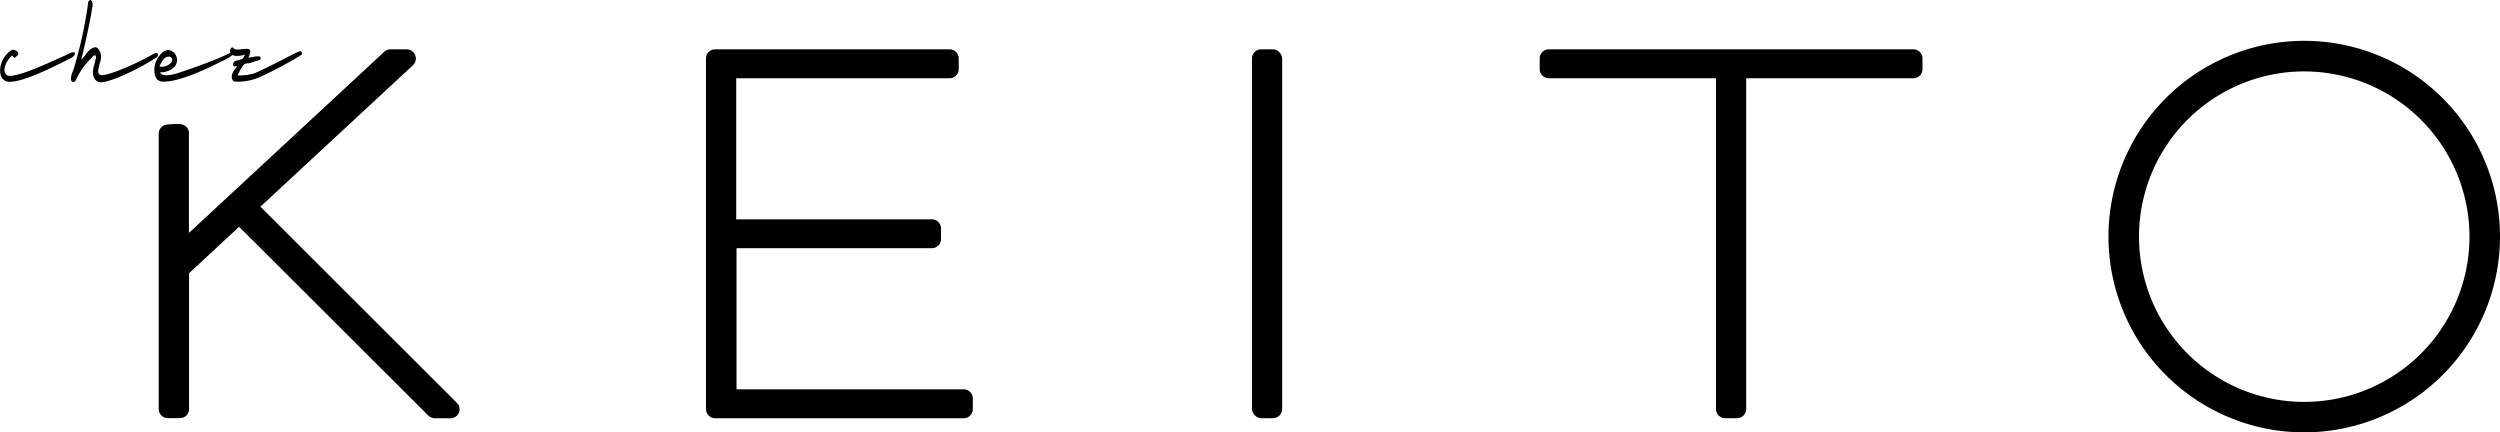 <svg xmlns="http://www.w3.org/2000/svg" viewBox="0 0 409.56 70.83"><g id="レイヤー_2" data-name="レイヤー 2"><g id="レイヤー_1-2" data-name="レイヤー 1"><path d="M40.52,33.82,66.67,9.58H64l-34.54,32V21.83h-.09a10.45,10.45,0,0,0-1.86.08V67h2V44.1l9.74-9L71.17,67h2.62Z"/><path d="M73.79,68.52H71.17a1.49,1.49,0,0,1-1-.44l-31-30.93-8.2,7.61V67a1.5,1.5,0,0,1-1.5,1.5h-2A1.5,1.5,0,0,1,26,67V21.91a1.5,1.5,0,0,1,1.3-1.49,12.16,12.16,0,0,1,2.11-.09h.13a1.5,1.5,0,0,1,1.41,1.49V38.16l32-29.68a1.54,1.54,0,0,1,1-.4h2.71a1.51,1.51,0,0,1,1,2.6l-25,23.18L74.85,66a1.49,1.49,0,0,1,.33,1.63A1.51,1.51,0,0,1,73.79,68.52Z"/><path d="M119.11,9.58h36.45v1.74H119.11V37.43h33.55v1.73H119.11V65.28h38.71V67H117.16V9.58Z"/><path d="M157.82,68.52H117.17a1.53,1.53,0,0,1-1.19-.58,1.5,1.5,0,0,1-.32-.93V9.58a1.5,1.5,0,0,1,1.5-1.5h38.4a1.5,1.5,0,0,1,1.5,1.5v1.74a1.5,1.5,0,0,1-1.5,1.5H120.61V35.93h32.05a1.5,1.5,0,0,1,1.5,1.5v1.73a1.5,1.5,0,0,1-1.5,1.5h-32V63.78h37.21a1.5,1.5,0,0,1,1.5,1.5V67A1.5,1.5,0,0,1,157.82,68.52Z"/><path d="M208.56,9.58V67h-1.95V9.58Z"/><rect x="205.1" y="8.08" width="4.95" height="60.43" rx="1.5"/><path d="M313.45,9.58v1.74H284.57V67h-1.95V11.32H253.74V9.58Z"/><path d="M284.57,68.51h-1.95a1.5,1.5,0,0,1-1.5-1.5V12.82H253.74a1.5,1.5,0,0,1-1.5-1.5V9.58a1.5,1.5,0,0,1,1.5-1.5h59.71a1.5,1.5,0,0,1,1.5,1.5v1.74a1.5,1.5,0,0,1-1.5,1.5H286.07V67A1.5,1.5,0,0,1,284.57,68.51Z"/><path d="M2,9.09A3.65,3.65,0,0,0,.74,11.21c-.1.75.3,1.17.68,1.21,1.6.14,5.88-1.81,8.28-2.9.48-.22.91-.39,1.2-.53l.22-.12c.45-.21,1-.46,1.13-.21h0c.14.35-.36.72-.62.84l-.84.43c-2.72,1.38-7.25,3.59-9.38,3.47-.75-.06-1.43-.65-1.39-2A4.09,4.09,0,0,1,2,8.15a1.11,1.11,0,0,1,1,.51c0,.23-.1.41-.42.68S2.27,9.4,2,9.09Z"/><path d="M13.35,9.77a6.35,6.35,0,0,0,.6-.72l.2-.27A3.87,3.87,0,0,1,15,7.94V8a1.08,1.08,0,0,1,.58-.26A.67.67,0,0,1,16.1,8a2.1,2.1,0,0,1,.42,1.71,6.39,6.39,0,0,1-.23.84c0,.06-.05.24-.11.49a2.34,2.34,0,0,0-.09.6.59.59,0,0,0,.7.67c1.42-.08,5.87-2,8.5-3.57l.08,0,.06,0c.15-.1.34-.12.43.16a.47.47,0,0,1-.17.48c-2.82,1.86-7.52,4.1-9.19,4.1-.8,0-1.47-.86-1.23-2.13a6.09,6.09,0,0,1,.22-.91c.07-.29.11-.51.17-.72a.79.79,0,0,0,0-.61c-.1-.14-.27,0-.41.12s-.16.15-.22.23a12.09,12.09,0,0,0-2.54,3.51v0c-.17.41-.35.53-.63.41s-.25-.45-.21-.7a.39.39,0,0,0,0-.16,7.6,7.6,0,0,1,.34-1c.06-.16.12-.35.22-.68a70,70,0,0,0,2.18-10A1.81,1.81,0,0,1,14.5.25,1.1,1.1,0,0,1,14.77,0c.15,0,.23.12.32.27a1.75,1.75,0,0,1,0,1.06s0,0,0,0c-.29,2.12-1.31,6.57-1.67,8A1.11,1.11,0,0,0,13.35,9.77Z"/><path d="M38.05,9.05a8.58,8.58,0,0,1-1.75,1c-.21.1-.42.2-.61.31-1.67.84-6.24,3-8.66,3A1.58,1.58,0,0,1,25.72,13a2.57,2.57,0,0,1-.43-1.54A3.59,3.59,0,0,1,26,9.28h0c.13-.17.31-.39.52-.62a1.47,1.47,0,0,1,1-.45,1.41,1.41,0,0,1,1.07.51A1.76,1.76,0,0,1,29,9.79a1.72,1.72,0,0,1-.39,1.13,3.21,3.21,0,0,1-2.37.92c.11.41.57.49,1.07.49a6,6,0,0,0,1.44-.24c1.9-.58,5.54-1.89,7.38-2.69l.59-.27h0c.43-.2.85-.41,1.34-.59.25-.06.31.37,0,.53ZM26.12,10.88a2.1,2.1,0,0,0,.48.06,2.18,2.18,0,0,0,1.46-.7.81.81,0,0,0,.14-.62.6.6,0,0,0-.62-.34C26.94,9.28,26.5,10.06,26.12,10.88Z"/><path d="M38.91,12.35a5,5,0,0,0,.69,0A7.62,7.62,0,0,0,41.69,12c1-.41,3.45-1.62,5.22-2.55,1-.51,2-1,2.21-1.07a.36.36,0,0,1,.11.7h0a62.69,62.69,0,0,1-6.5,3.47,8.93,8.93,0,0,1-4.17.82c-.41,0-.59-.37-.59-.78a1.63,1.63,0,0,1,.18-.72,1.86,1.86,0,0,1,.27-.45,4.47,4.47,0,0,0,.46-.7h0c0,.09-.08.09-.15.11s-.45.12-.51-.07a.62.62,0,0,1,.25-.73h0a4.8,4.8,0,0,1,.64-.19l.52-.16c.09,0,.27-.21.5-.72a5.23,5.23,0,0,1-1.3.2,1.1,1.1,0,0,1-.91-.32.91.91,0,0,1-.23-.54c0-.31.28-.67.49-.49a.77.77,0,0,0,.67.31,5.48,5.48,0,0,0,.69-.06L40.3,8c.45,0,.7.07.7.44a1.86,1.86,0,0,1-.18.67,1.58,1.58,0,0,1-.11.33l.68-.1a3.35,3.35,0,0,1,1.08-.1.27.27,0,0,1,.23.28.35.35,0,0,1-.32.37,4.73,4.73,0,0,0-.85.25,3.46,3.46,0,0,1-.74.22l-.07,0c-.29,0-.71.09-.87.33a9.89,9.89,0,0,0-.57.93Z"/><path d="M377.5,70.83a32.07,32.07,0,1,1,32.06-32.06A32.09,32.09,0,0,1,377.5,70.83Zm0-59.13a27.07,27.07,0,1,0,27.06,27.07A27.09,27.09,0,0,0,377.5,11.7Z"/></g></g></svg>